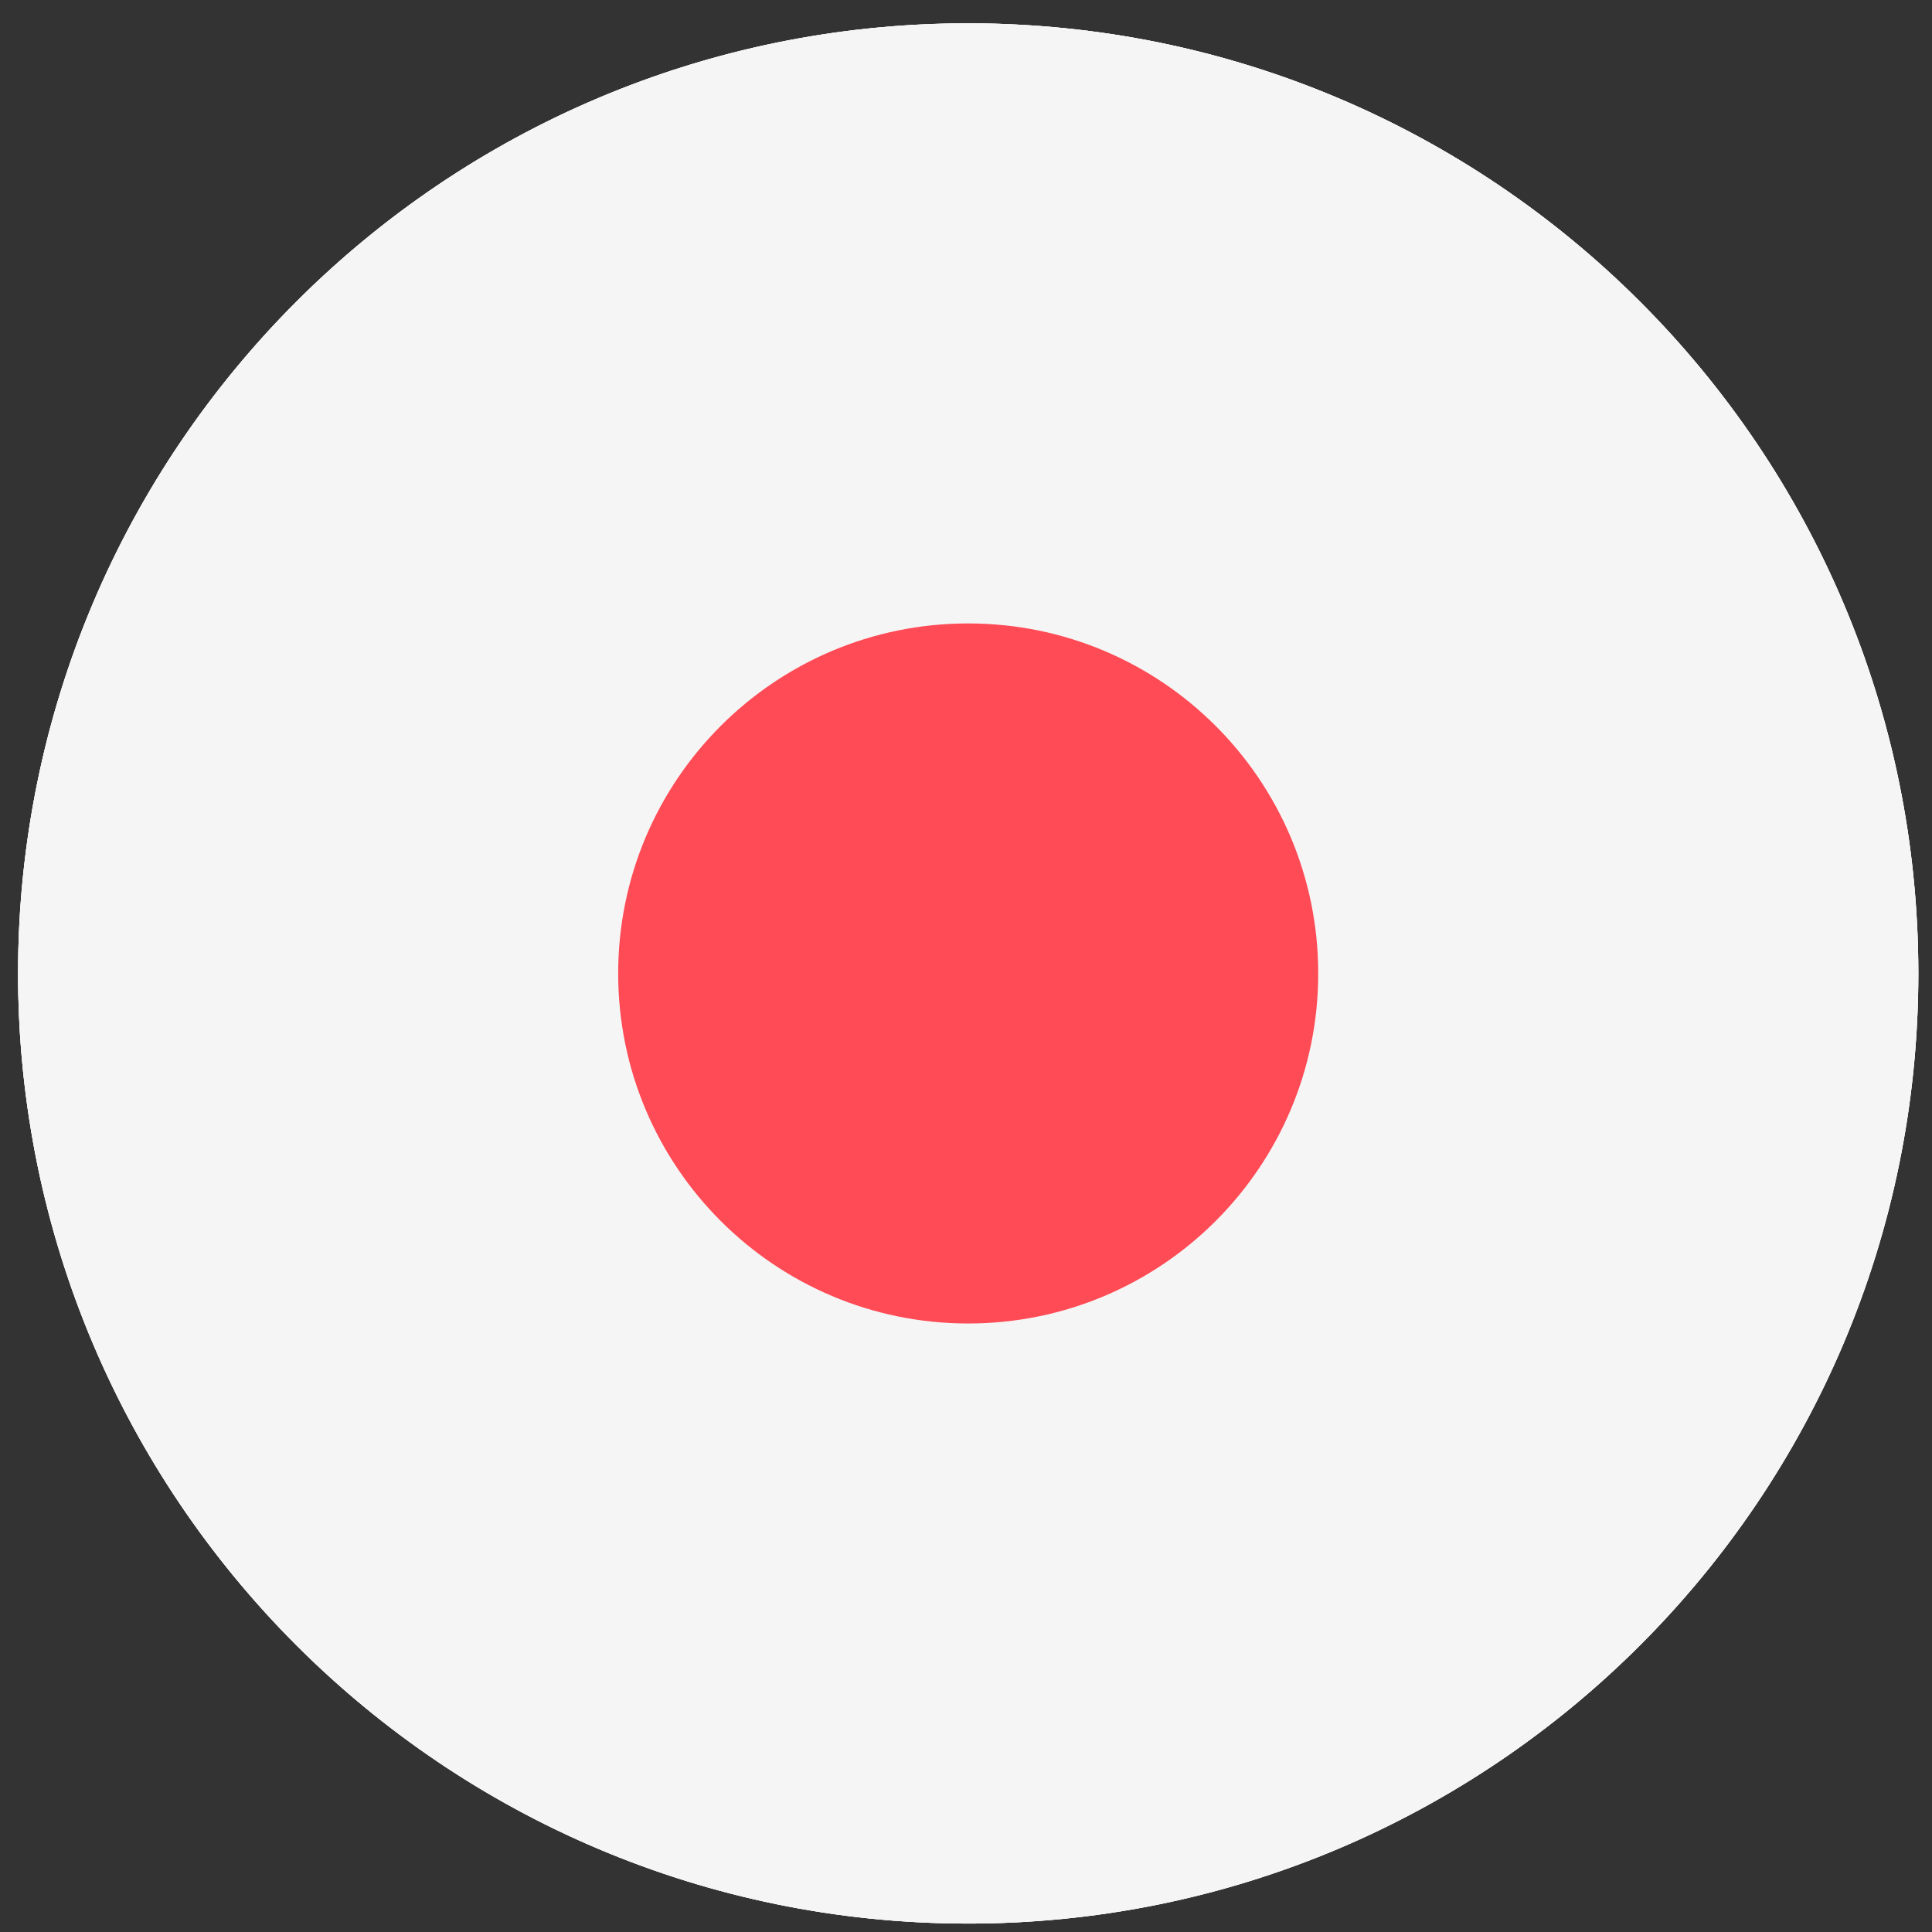 <svg width="61" height="61" viewBox="0 0 61 61" fill="none" xmlns="http://www.w3.org/2000/svg">
<rect x="0" y="0" width="61" height="61" fill="#333333" stroke="none"/>
<g clip-path="url(#clip0_349_3182)">
<path d="M30.57 60.734C47.138 60.734 60.569 47.303 60.569 30.736C60.569 14.168 47.138 0.737 30.57 0.737C14.002 0.737 0.571 14.168 0.571 30.736C0.571 47.303 14.002 60.734 30.57 60.734Z" fill="white"/>
<path d="M30.57 60.734C47.138 60.734 60.569 47.303 60.569 30.736C60.569 14.168 47.138 0.737 30.57 0.737C14.002 0.737 0.571 14.168 0.571 30.736C0.571 47.303 14.002 60.734 30.57 60.734Z" fill="white"/>
<path d="M58.854 20.732C58.851 20.723 58.848 20.715 58.844 20.706C55.005 9.88 45.129 1.915 33.263 0.858C37.854 3.375 39.195 11.35 40.37 20.732C41.172 27.14 41.178 34.202 40.385 40.618C39.22 50.051 37.874 58.082 33.263 60.61C45.15 59.551 55.04 51.558 58.865 40.703C58.875 40.674 58.883 40.646 58.894 40.618C59.974 37.523 60.568 34.198 60.568 30.735C60.568 27.226 59.961 23.86 58.854 20.732Z" fill="#F5F5F5"/>
<path d="M41.914 20.732C40.74 11.35 37.854 3.375 33.263 0.858C32.374 0.779 31.476 0.734 30.568 0.734C17.517 0.734 6.419 9.069 2.292 20.706C2.289 20.714 2.286 20.722 2.283 20.732C1.176 23.86 0.568 27.226 0.568 30.735C0.568 34.199 1.163 37.523 2.243 40.618C2.253 40.646 2.262 40.674 2.272 40.703C6.382 52.37 17.496 60.734 30.568 60.734C31.476 60.734 32.374 60.689 33.262 60.61C37.873 58.082 40.764 50.051 41.929 40.618C42.722 34.201 42.717 27.14 41.914 20.732Z" fill="#F5F5F5"/>
<path d="M30.569 41.787C36.673 41.787 41.621 36.839 41.621 30.736C41.621 24.632 36.673 19.684 30.569 19.684C24.466 19.684 19.518 24.632 19.518 30.736C19.518 36.839 24.466 41.787 30.569 41.787Z" fill="#FF4B55"/>
</g>
<defs>
<clipPath id="clip0_349_3182">
<rect width="60" height="60" fill="white" transform="translate(0.568 0.734)"/>
</clipPath>
</defs>
</svg>
